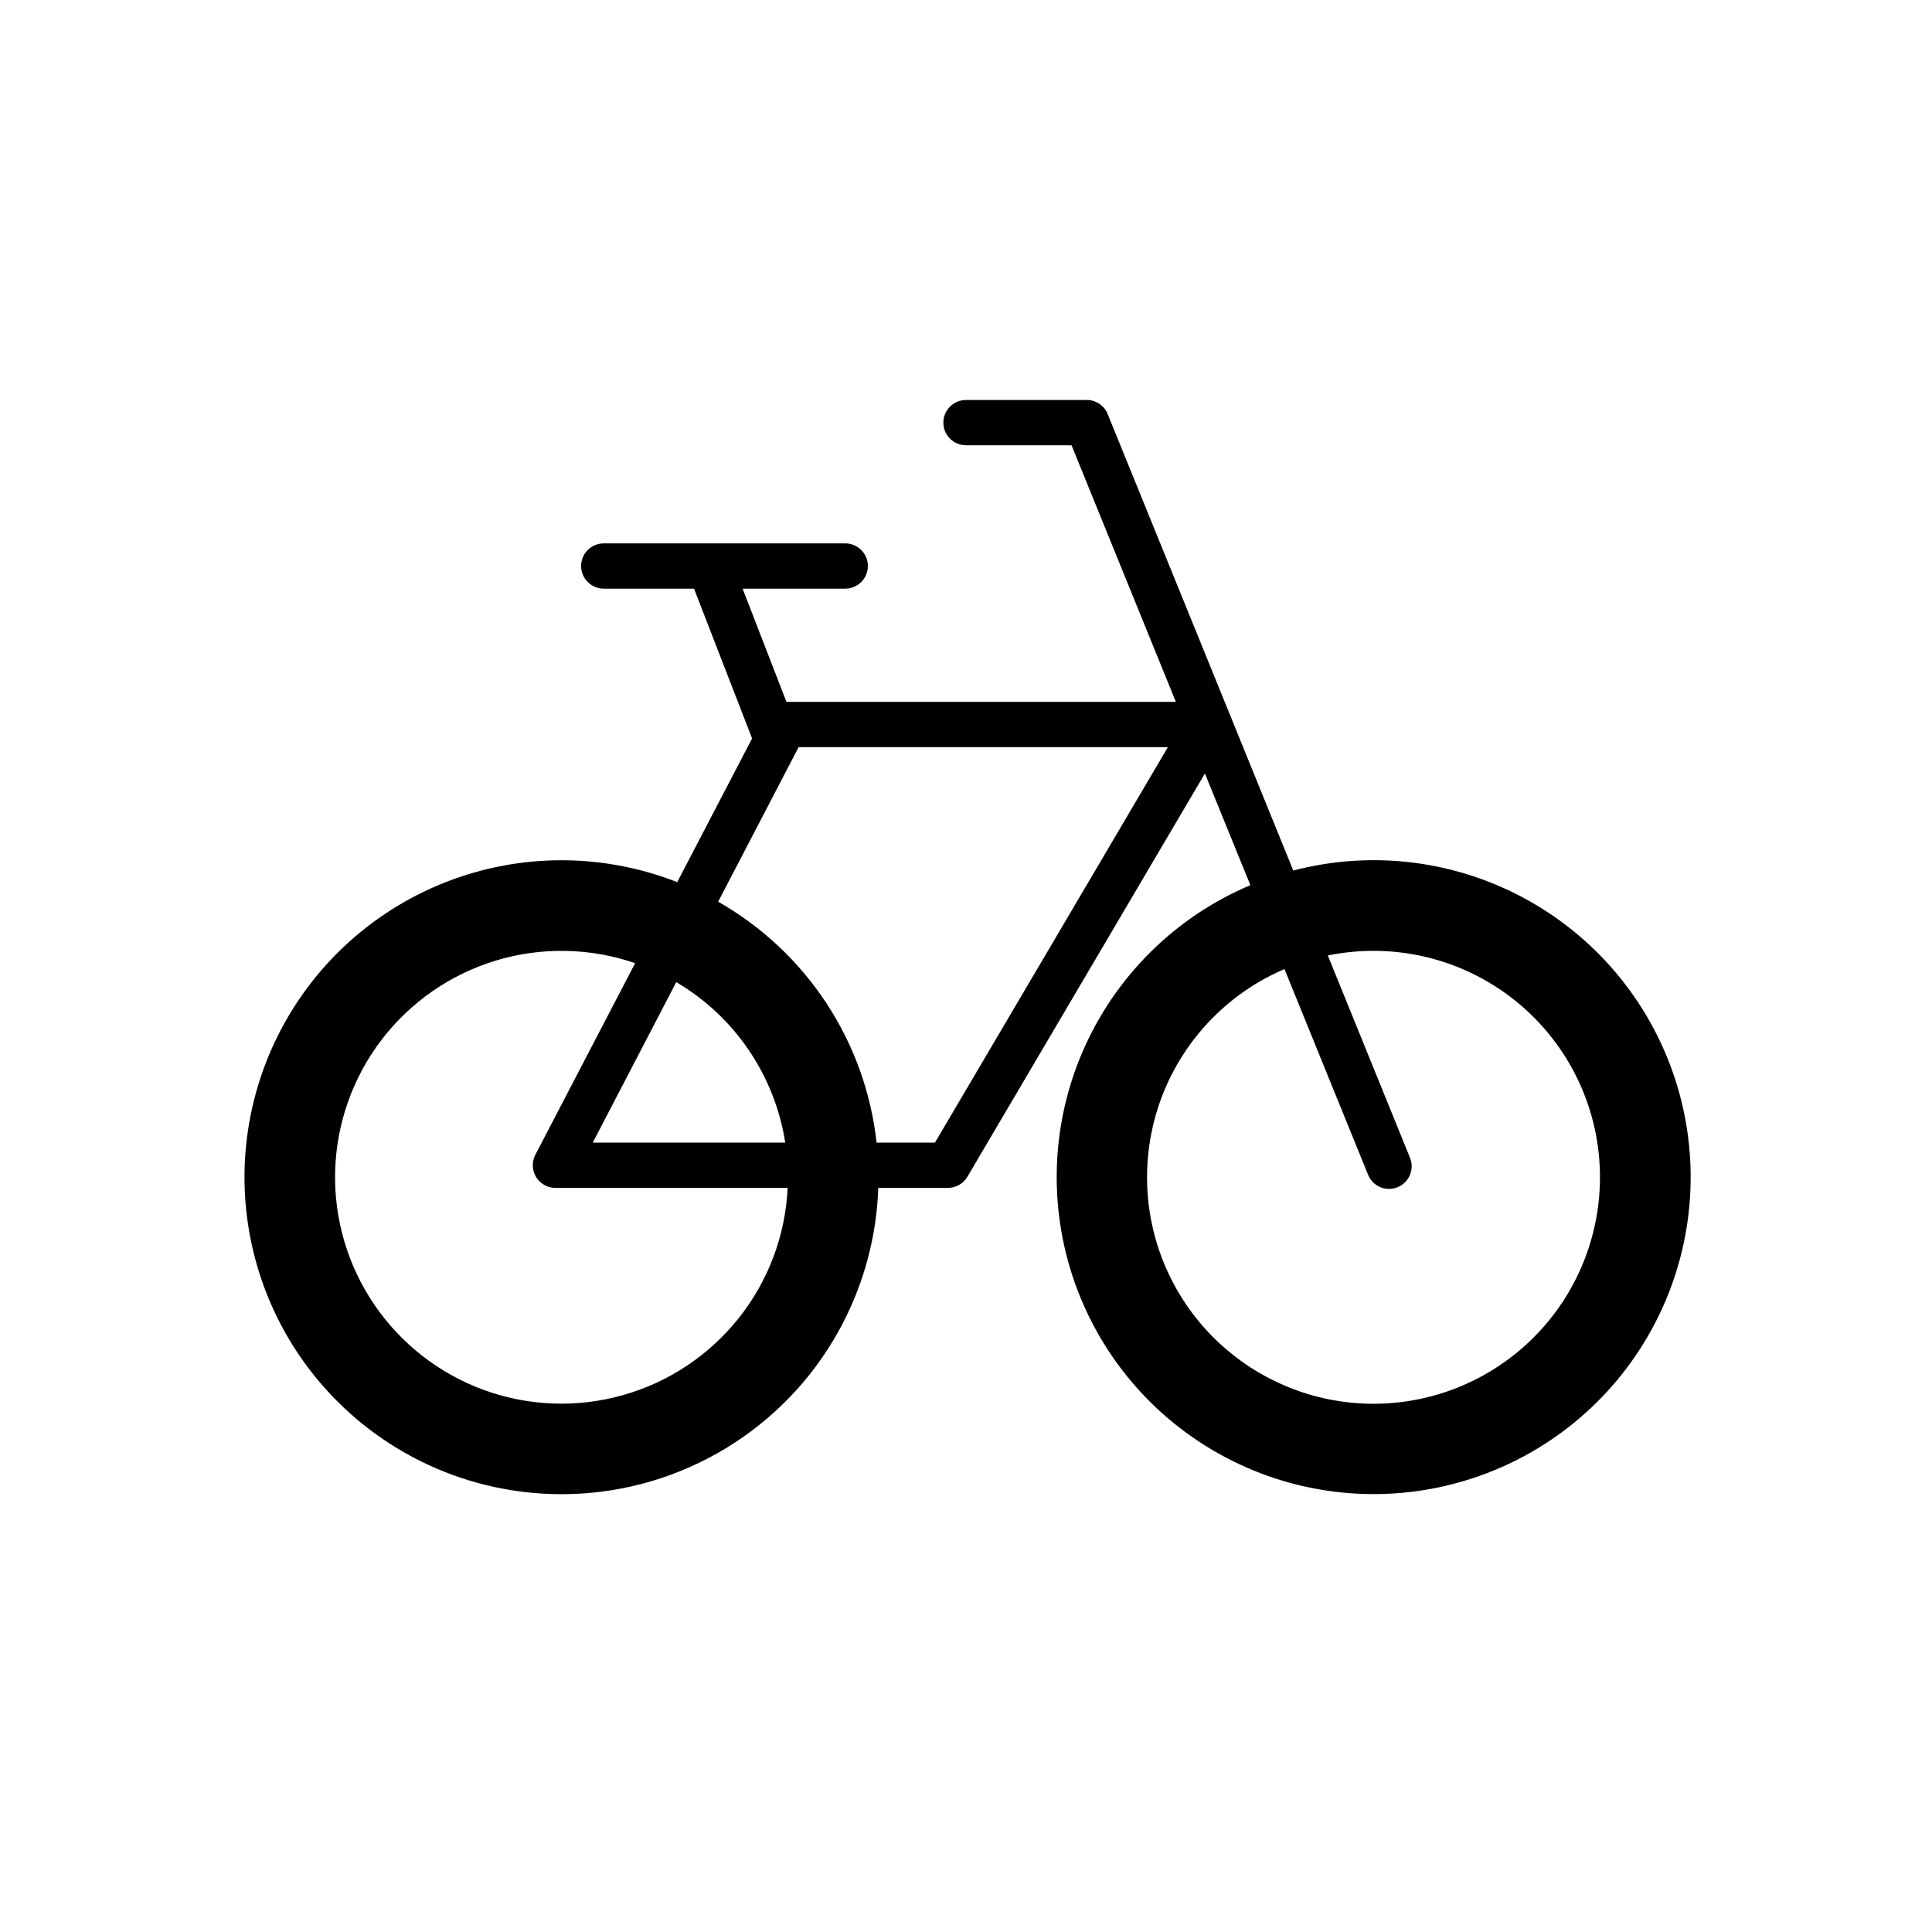 <svg width="32" height="32" viewBox="0 0 32 32" fill="none" xmlns="http://www.w3.org/2000/svg">
<path d="M10.52 15.953C9.775 15.697 8.969 15.682 8.216 15.909C7.462 16.137 6.8 16.596 6.321 17.221C5.843 17.846 5.574 18.606 5.551 19.393C5.529 20.18 5.755 20.954 6.197 21.605C6.639 22.256 7.275 22.752 8.014 23.022C8.754 23.292 9.559 23.322 10.317 23.108C11.075 22.895 11.746 22.448 12.236 21.832C12.726 21.216 13.009 20.461 13.046 19.675H9.2C9.135 19.675 9.072 19.659 9.016 19.627C8.96 19.595 8.913 19.55 8.879 19.495C8.846 19.44 8.827 19.377 8.825 19.312C8.823 19.248 8.837 19.184 8.867 19.127L10.52 15.953ZM11.2 16.267L11.12 16.423L9.818 18.925H13.006C12.921 18.376 12.714 17.853 12.402 17.393C12.09 16.933 11.68 16.549 11.201 16.267H11.2ZM12.457 12.231L11.495 9.75H10C9.9 9.75 9.805 9.71 9.735 9.64C9.664 9.57 9.625 9.474 9.625 9.375C9.625 9.276 9.664 9.18 9.735 9.11C9.805 9.04 9.9 9 10 9H14C14.099 9 14.195 9.04 14.265 9.11C14.335 9.18 14.375 9.276 14.375 9.375C14.375 9.474 14.335 9.57 14.265 9.64C14.195 9.71 14.099 9.75 14 9.75H12.3L13.026 11.625H19.476L17.748 7.375H16C15.9 7.375 15.805 7.335 15.735 7.265C15.664 7.195 15.625 7.099 15.625 7C15.625 6.901 15.664 6.805 15.735 6.735C15.805 6.665 15.9 6.625 16 6.625H18C18.153 6.625 18.29 6.717 18.347 6.859L21.421 14.419C22.736 14.074 24.134 14.253 25.32 14.918C26.506 15.583 27.388 16.682 27.78 17.985C28.172 19.287 28.043 20.69 27.421 21.899C26.799 23.108 25.732 24.029 24.444 24.467C23.157 24.905 21.75 24.827 20.519 24.248C19.288 23.67 18.33 22.637 17.846 21.366C17.362 20.095 17.39 18.686 17.924 17.435C18.459 16.185 19.457 15.19 20.71 14.661L19.957 12.811L16.023 19.491C15.99 19.547 15.942 19.594 15.886 19.626C15.829 19.658 15.765 19.675 15.7 19.675H14.547C14.509 20.789 14.118 21.862 13.431 22.739C12.743 23.616 11.793 24.251 10.72 24.553C9.648 24.854 8.507 24.806 7.462 24.416C6.418 24.026 5.526 23.314 4.913 22.383C4.301 21.452 4.001 20.35 4.056 19.237C4.112 18.124 4.52 17.057 5.222 16.191C5.924 15.326 6.884 14.706 7.961 14.422C9.039 14.138 10.179 14.204 11.217 14.611L12.457 12.231ZM21.275 16.051C20.39 16.429 19.685 17.133 19.304 18.017C18.924 18.901 18.898 19.897 19.231 20.8C19.565 21.702 20.232 22.442 21.096 22.866C21.96 23.291 22.953 23.367 23.872 23.079C24.79 22.791 25.562 22.162 26.029 21.321C26.496 20.479 26.622 19.491 26.381 18.559C26.14 17.628 25.55 16.825 24.733 16.316C23.916 15.807 22.935 15.632 21.993 15.826L23.347 19.159C23.368 19.205 23.38 19.255 23.382 19.306C23.383 19.357 23.374 19.407 23.356 19.454C23.337 19.502 23.309 19.545 23.273 19.581C23.238 19.617 23.195 19.645 23.148 19.664C23.101 19.683 23.05 19.693 23 19.692C22.949 19.691 22.899 19.68 22.852 19.659C22.806 19.638 22.765 19.608 22.73 19.57C22.696 19.533 22.67 19.489 22.653 19.441L21.275 16.051ZM11.895 14.935C12.616 15.345 13.23 15.921 13.687 16.614C14.143 17.308 14.428 18.1 14.519 18.925H15.486L19.344 12.375H13.228L11.895 14.935Z" fill="black"/>
</svg>

